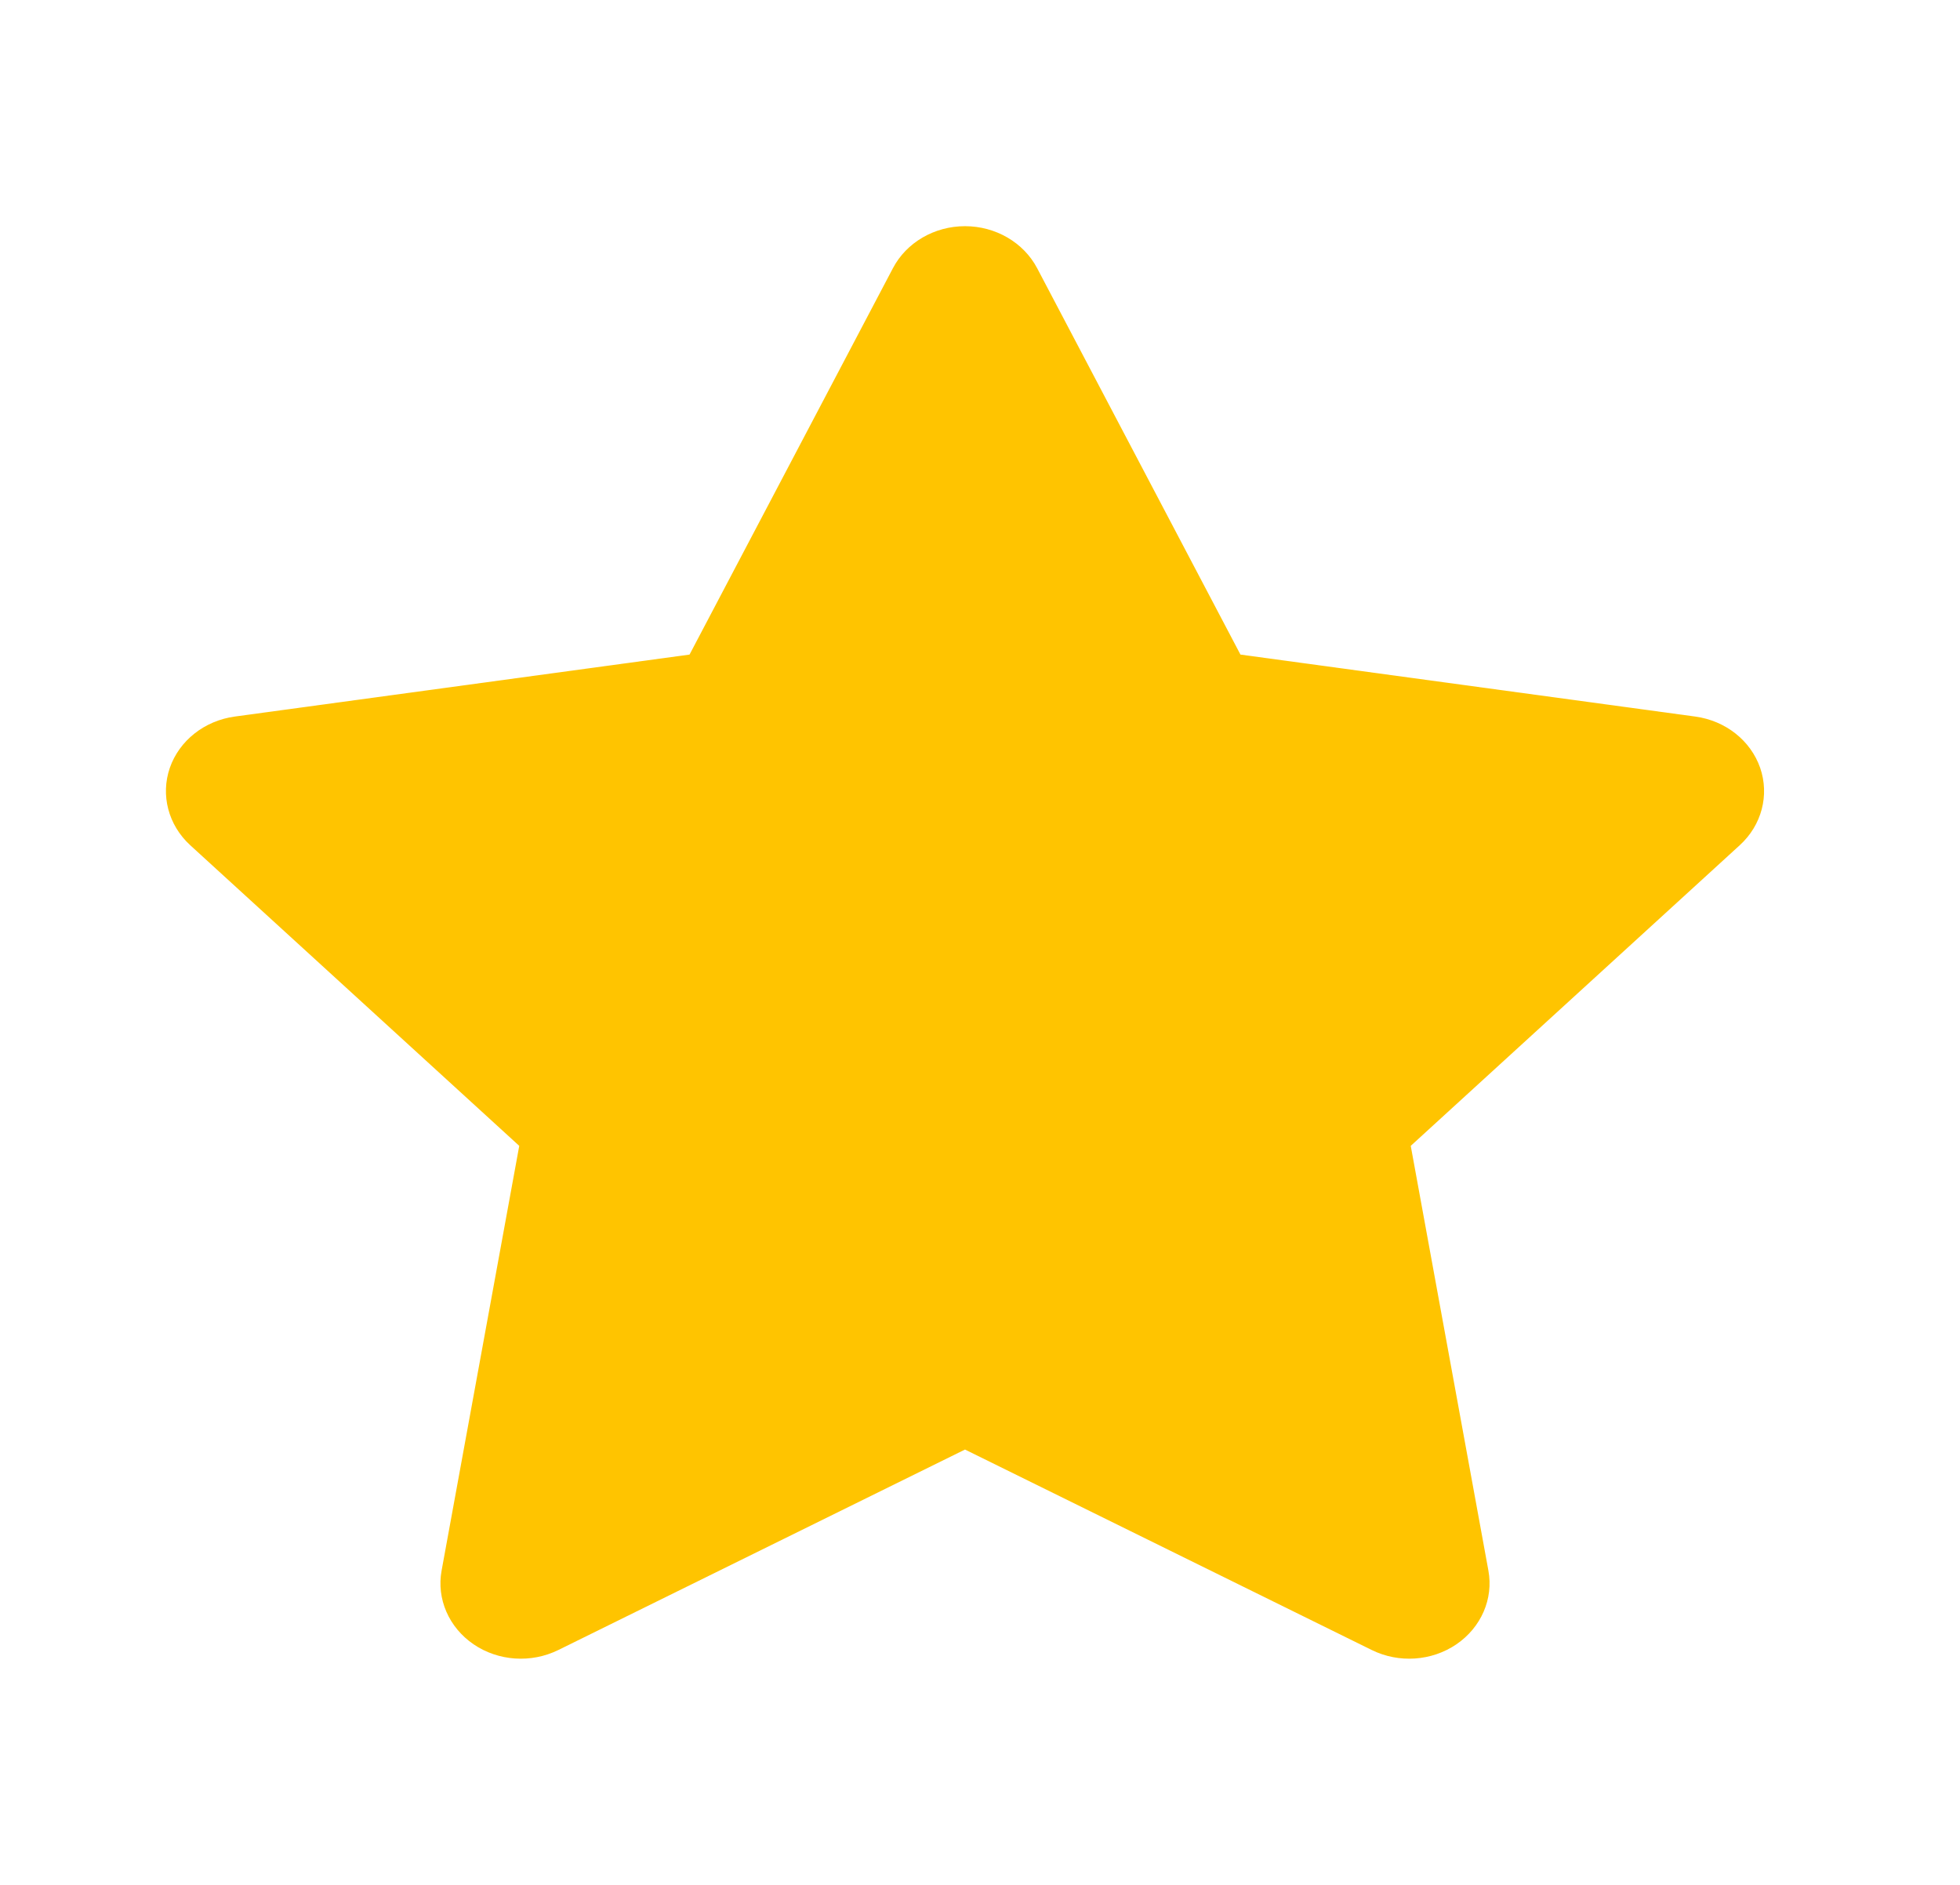 <svg width="26" height="25" viewBox="0 0 26 25" fill="none" xmlns="http://www.w3.org/2000/svg">
<path d="M13.758 3.557C13.578 3.216 13.207 3 12.801 3C12.395 3 12.024 3.216 11.845 3.557L9.147 8.682L3.114 9.504C2.713 9.559 2.379 9.822 2.253 10.184C2.128 10.546 2.233 10.944 2.523 11.21L6.888 15.198L5.858 20.831C5.789 21.206 5.954 21.585 6.282 21.809C6.611 22.033 7.046 22.062 7.406 21.885L12.801 19.226L18.197 21.885C18.556 22.062 18.991 22.033 19.32 21.809C19.648 21.585 19.813 21.206 19.744 20.831L18.714 15.198L23.079 11.21C23.37 10.944 23.474 10.546 23.349 10.184C23.223 9.822 22.89 9.559 22.488 9.504L16.455 8.682L13.758 3.557Z" fill="#FFC400"/>
</svg>
